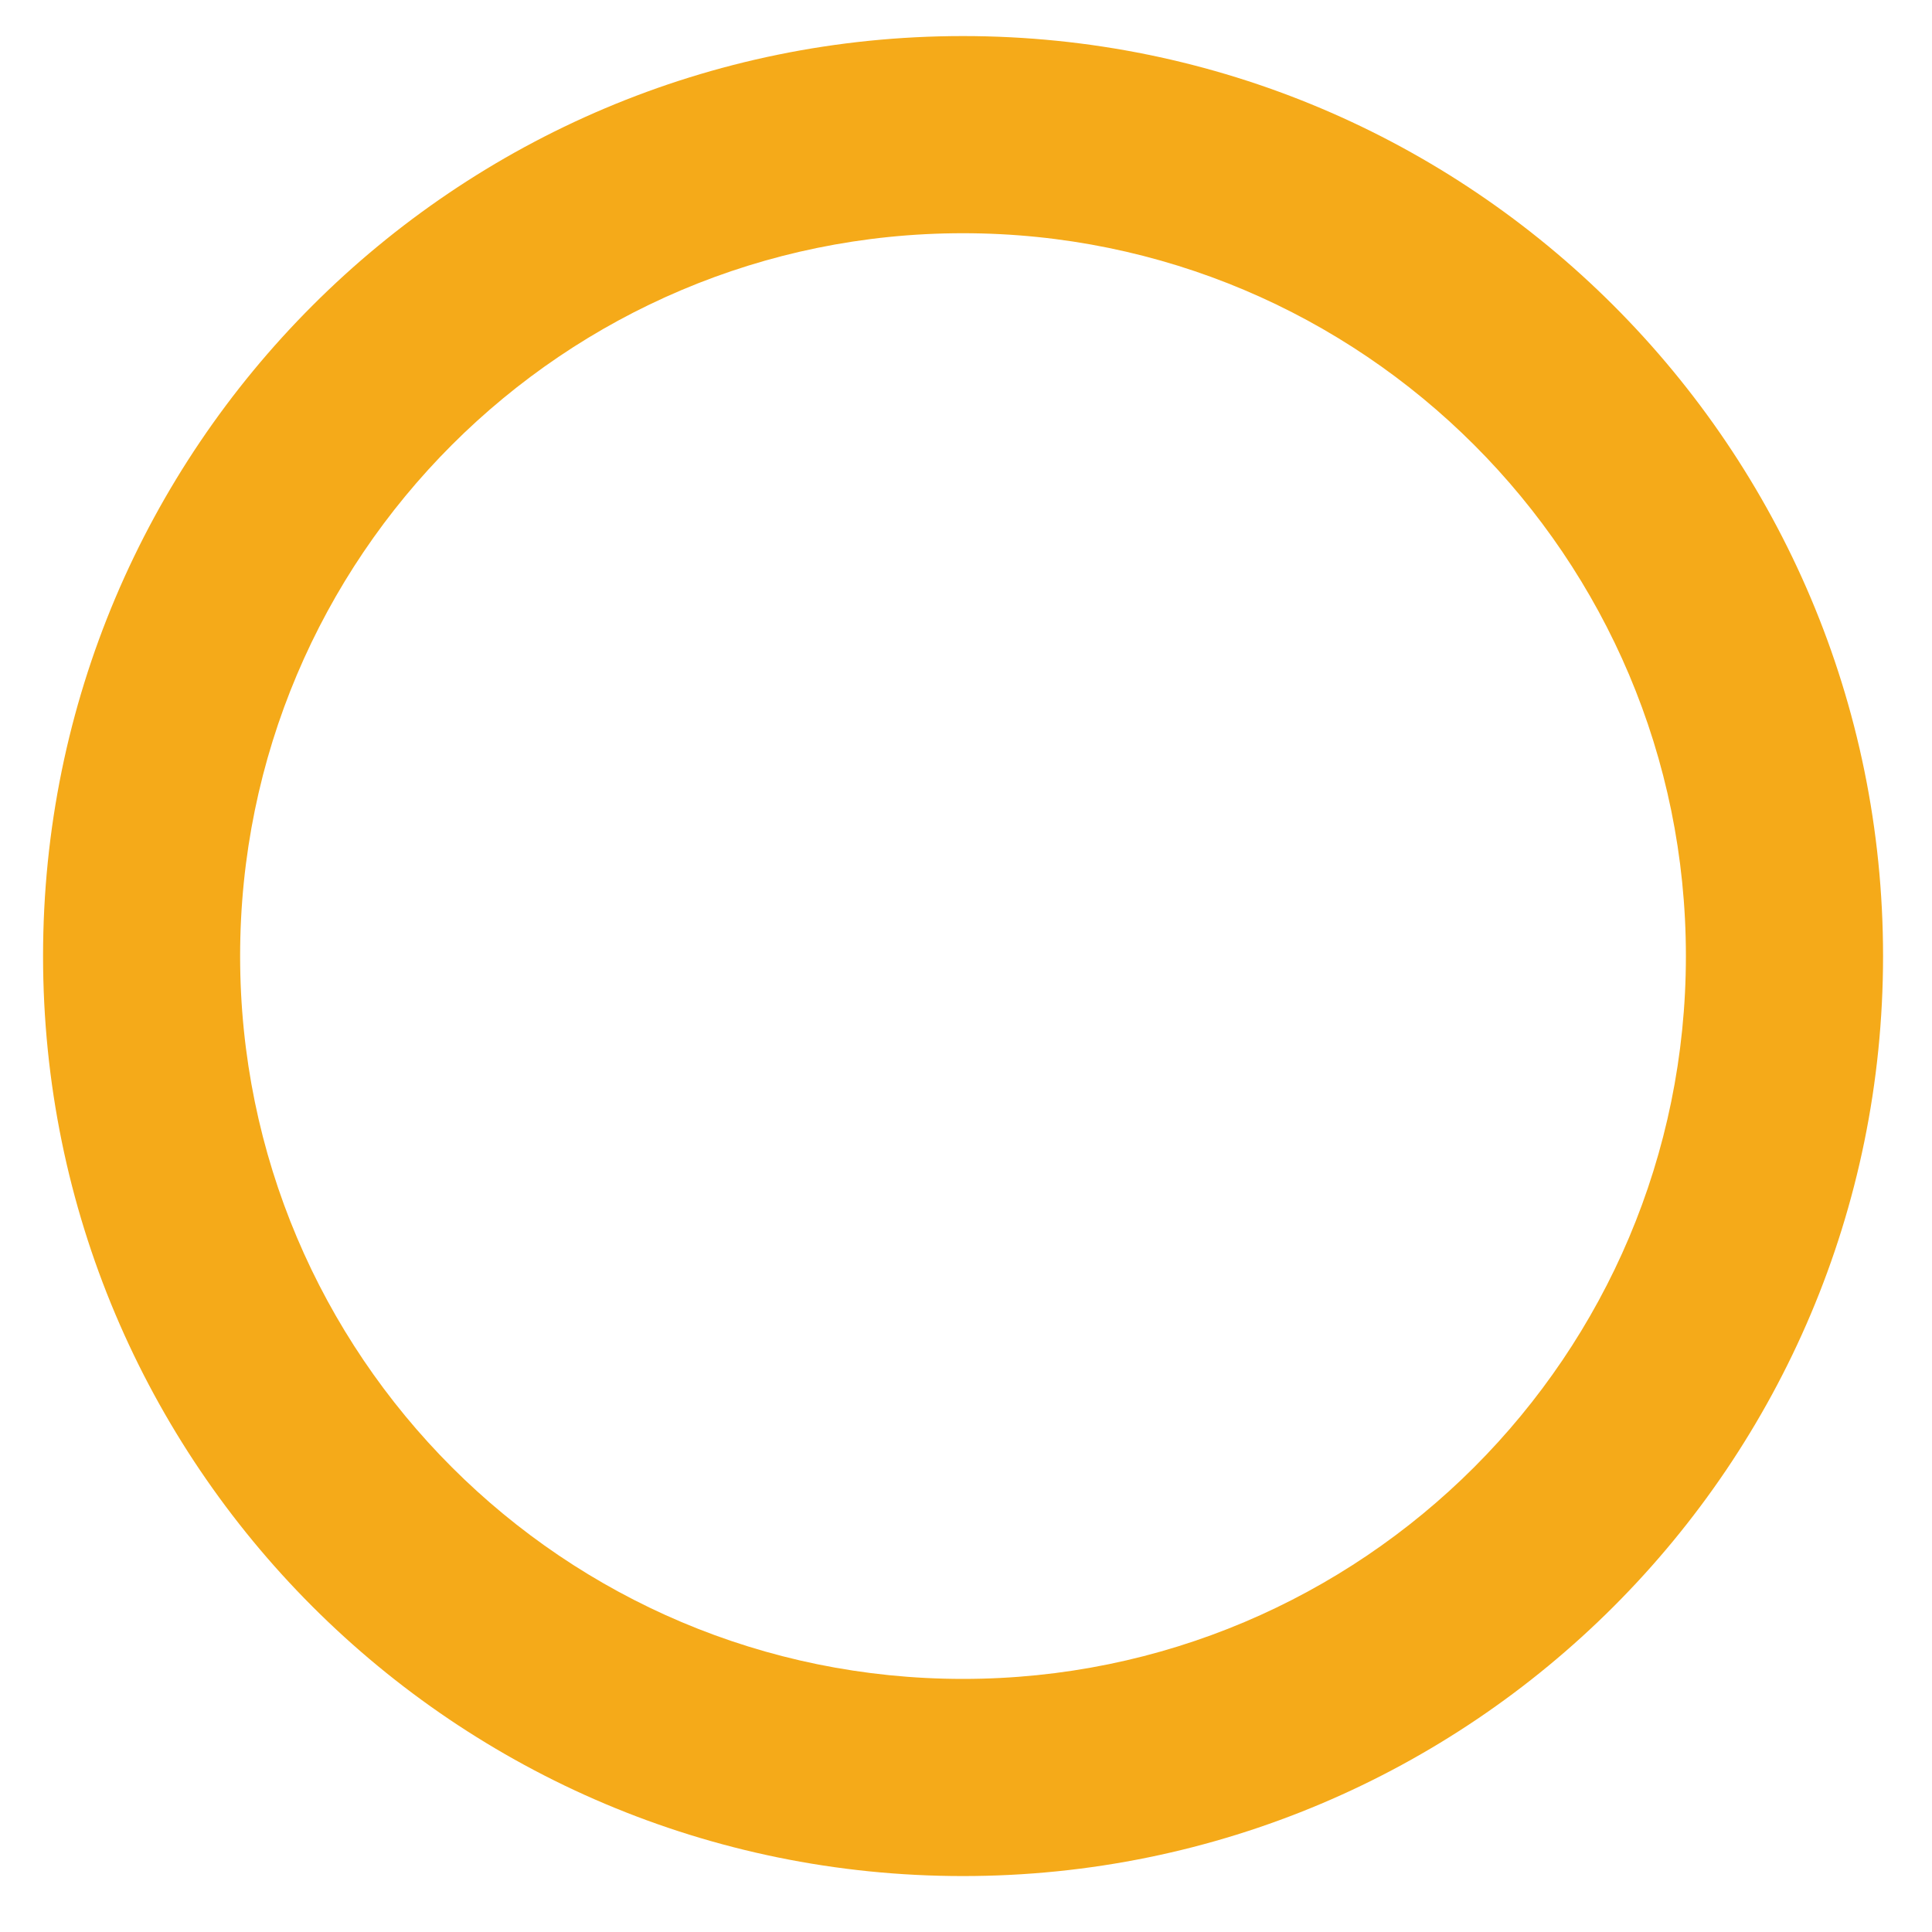 <svg width="21" height="21" viewBox="0 0 21 21" fill="none" xmlns="http://www.w3.org/2000/svg">
<path fill-rule="evenodd" clip-rule="evenodd" d="M10.467 2.535C6.128 2.535 2.61 6.053 2.61 10.392C2.61 14.732 6.128 18.249 10.467 18.249C14.807 18.249 18.325 14.732 18.325 10.392C18.325 6.053 14.807 2.535 10.467 2.535ZM0.468 10.392C0.468 4.869 4.945 0.392 10.467 0.392C15.99 0.392 20.468 4.869 20.468 10.392C20.468 15.915 15.99 20.392 10.467 20.392C4.945 20.392 0.468 15.915 0.468 10.392Z" fill="#F5AA19"/>
</svg>
